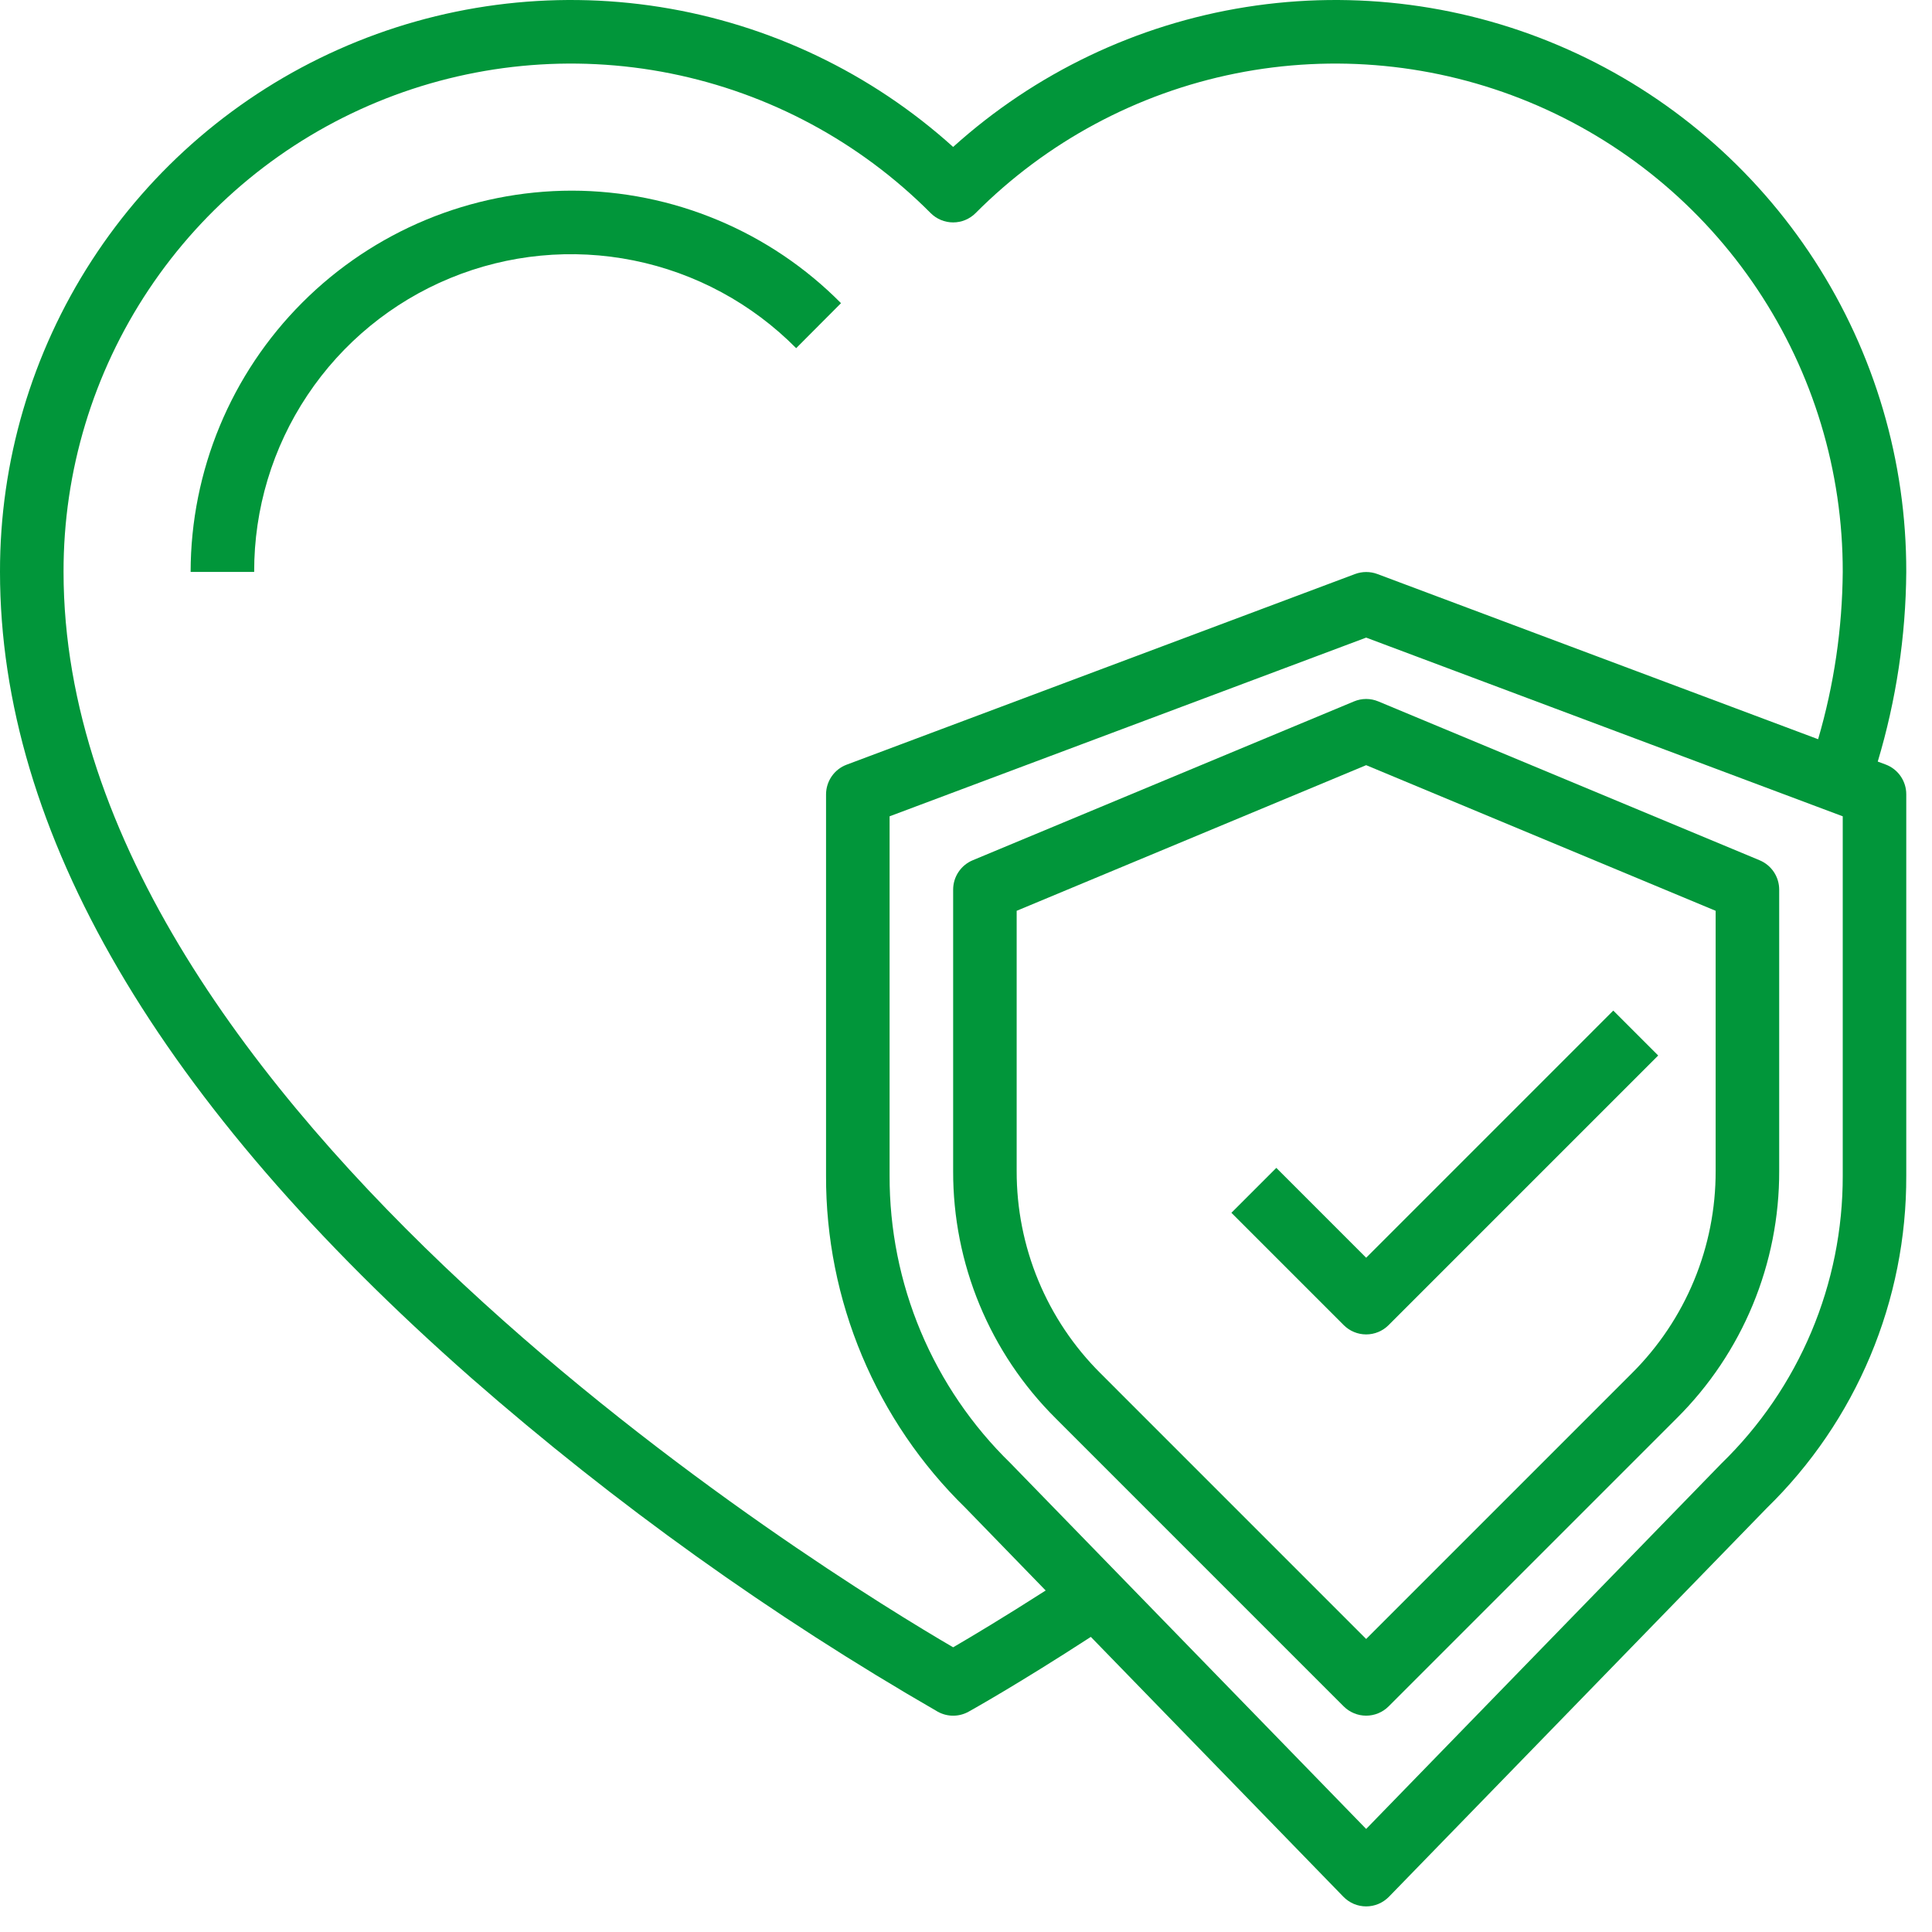 <?xml version="1.0" encoding="UTF-8"?> <svg xmlns="http://www.w3.org/2000/svg" width="75" height="75" viewBox="0 0 75 75" fill="none"> <path d="M22.201 7.401C18.276 7.405 14.514 8.966 11.74 11.741C8.965 14.515 7.404 18.277 7.4 22.201H9.867C9.86 19.76 10.579 17.372 11.934 15.342C13.288 13.311 15.216 11.729 17.472 10.798C19.728 9.867 22.211 9.628 24.603 10.112C26.996 10.596 29.19 11.781 30.907 13.516L32.648 11.769C31.281 10.388 29.654 9.291 27.861 8.542C26.068 7.792 24.144 7.404 22.201 7.401Z" fill="#01963A"></path> <path d="M73.202 29.679L72.894 29.564C73.61 27.175 73.983 24.696 74.001 22.201C74.009 17.912 72.773 13.713 70.441 10.113C68.109 6.513 64.783 3.667 60.866 1.921C56.948 0.174 52.608 -0.398 48.372 0.273C44.136 0.945 40.186 2.831 37.001 5.704C33.816 2.831 29.865 0.945 25.629 0.273C21.393 -0.398 17.053 0.174 13.136 1.921C9.218 3.667 5.892 6.513 3.561 10.113C1.229 13.713 -0.008 17.912 3.87994e-05 22.201C3.87994e-05 32.29 6.158 42.82 18.303 53.499C23.899 58.398 29.962 62.735 36.405 66.449C36.588 66.55 36.793 66.603 37.001 66.603C37.21 66.603 37.415 66.55 37.598 66.449C37.681 66.403 39.518 65.38 42.346 63.544L52.15 73.632C52.265 73.75 52.403 73.844 52.554 73.909C52.706 73.973 52.87 74.006 53.034 74.006C53.199 74.006 53.362 73.973 53.514 73.909C53.666 73.844 53.804 73.75 53.919 73.632L68.583 58.546C70.306 56.867 71.674 54.859 72.604 52.641C73.535 50.423 74.01 48.04 74.001 45.635V30.835C74.002 30.584 73.925 30.338 73.782 30.132C73.64 29.925 73.437 29.767 73.202 29.679ZM37.001 63.948C32.377 61.252 2.467 43.003 2.467 22.201C2.46 18.298 3.613 14.48 5.779 11.233C7.945 7.986 11.027 5.456 14.634 3.964C18.241 2.472 22.21 2.085 26.037 2.852C29.864 3.62 33.377 5.507 36.13 8.274C36.361 8.505 36.674 8.634 37.001 8.634C37.327 8.634 37.64 8.505 37.871 8.274C40.624 5.507 44.137 3.62 47.964 2.852C51.791 2.085 55.76 2.472 59.367 3.964C62.974 5.456 66.056 7.986 68.222 11.233C70.389 14.48 71.542 18.298 71.535 22.201C71.518 24.4 71.197 26.586 70.579 28.696L53.468 22.283C53.19 22.18 52.884 22.18 52.605 22.283L32.871 29.683C32.636 29.77 32.433 29.927 32.289 30.133C32.146 30.339 32.068 30.584 32.067 30.835V45.635C32.059 48.038 32.534 50.419 33.464 52.635C34.394 54.851 35.759 56.858 37.479 58.536L40.593 61.743C38.962 62.788 37.695 63.544 37.001 63.948ZM71.535 45.635C71.54 47.718 71.126 49.781 70.317 51.701C69.509 53.621 68.322 55.359 66.828 56.81L53.034 70.999L39.24 56.815L39.229 56.803C37.738 55.352 36.553 53.615 35.746 51.696C34.94 49.778 34.528 47.716 34.534 45.635V31.689L53.034 24.752L71.535 31.689V45.635Z" fill="#01963A"></path> <path d="M52.559 27.23L37.759 33.396C37.535 33.49 37.343 33.648 37.208 33.851C37.073 34.053 37.001 34.291 37.001 34.535V45.459C36.996 47.241 37.345 49.007 38.027 50.654C38.709 52.301 39.711 53.796 40.975 55.053L52.162 66.241C52.394 66.472 52.707 66.602 53.034 66.602C53.361 66.602 53.675 66.472 53.906 66.241L65.094 55.053C66.358 53.796 67.36 52.301 68.042 50.654C68.724 49.007 69.073 47.241 69.068 45.459V34.535C69.068 34.291 68.996 34.053 68.861 33.851C68.726 33.648 68.534 33.49 68.309 33.396L53.509 27.23C53.359 27.167 53.197 27.134 53.034 27.134C52.871 27.134 52.71 27.167 52.559 27.23ZM66.601 35.357V45.459C66.605 46.917 66.32 48.362 65.762 49.709C65.204 51.057 64.384 52.28 63.35 53.309L53.034 63.625L42.719 53.309C41.685 52.28 40.865 51.057 40.307 49.709C39.749 48.362 39.464 46.917 39.467 45.459V35.357L53.034 29.704L66.601 35.357Z" fill="#01963A"></path> <path d="M49.547 45.337L47.803 47.081L52.162 51.44C52.394 51.672 52.707 51.802 53.034 51.802C53.361 51.802 53.675 51.672 53.906 51.44L64.371 40.975L62.627 39.231L53.034 48.825L49.547 45.337Z" fill="#01963A"></path> </svg> 